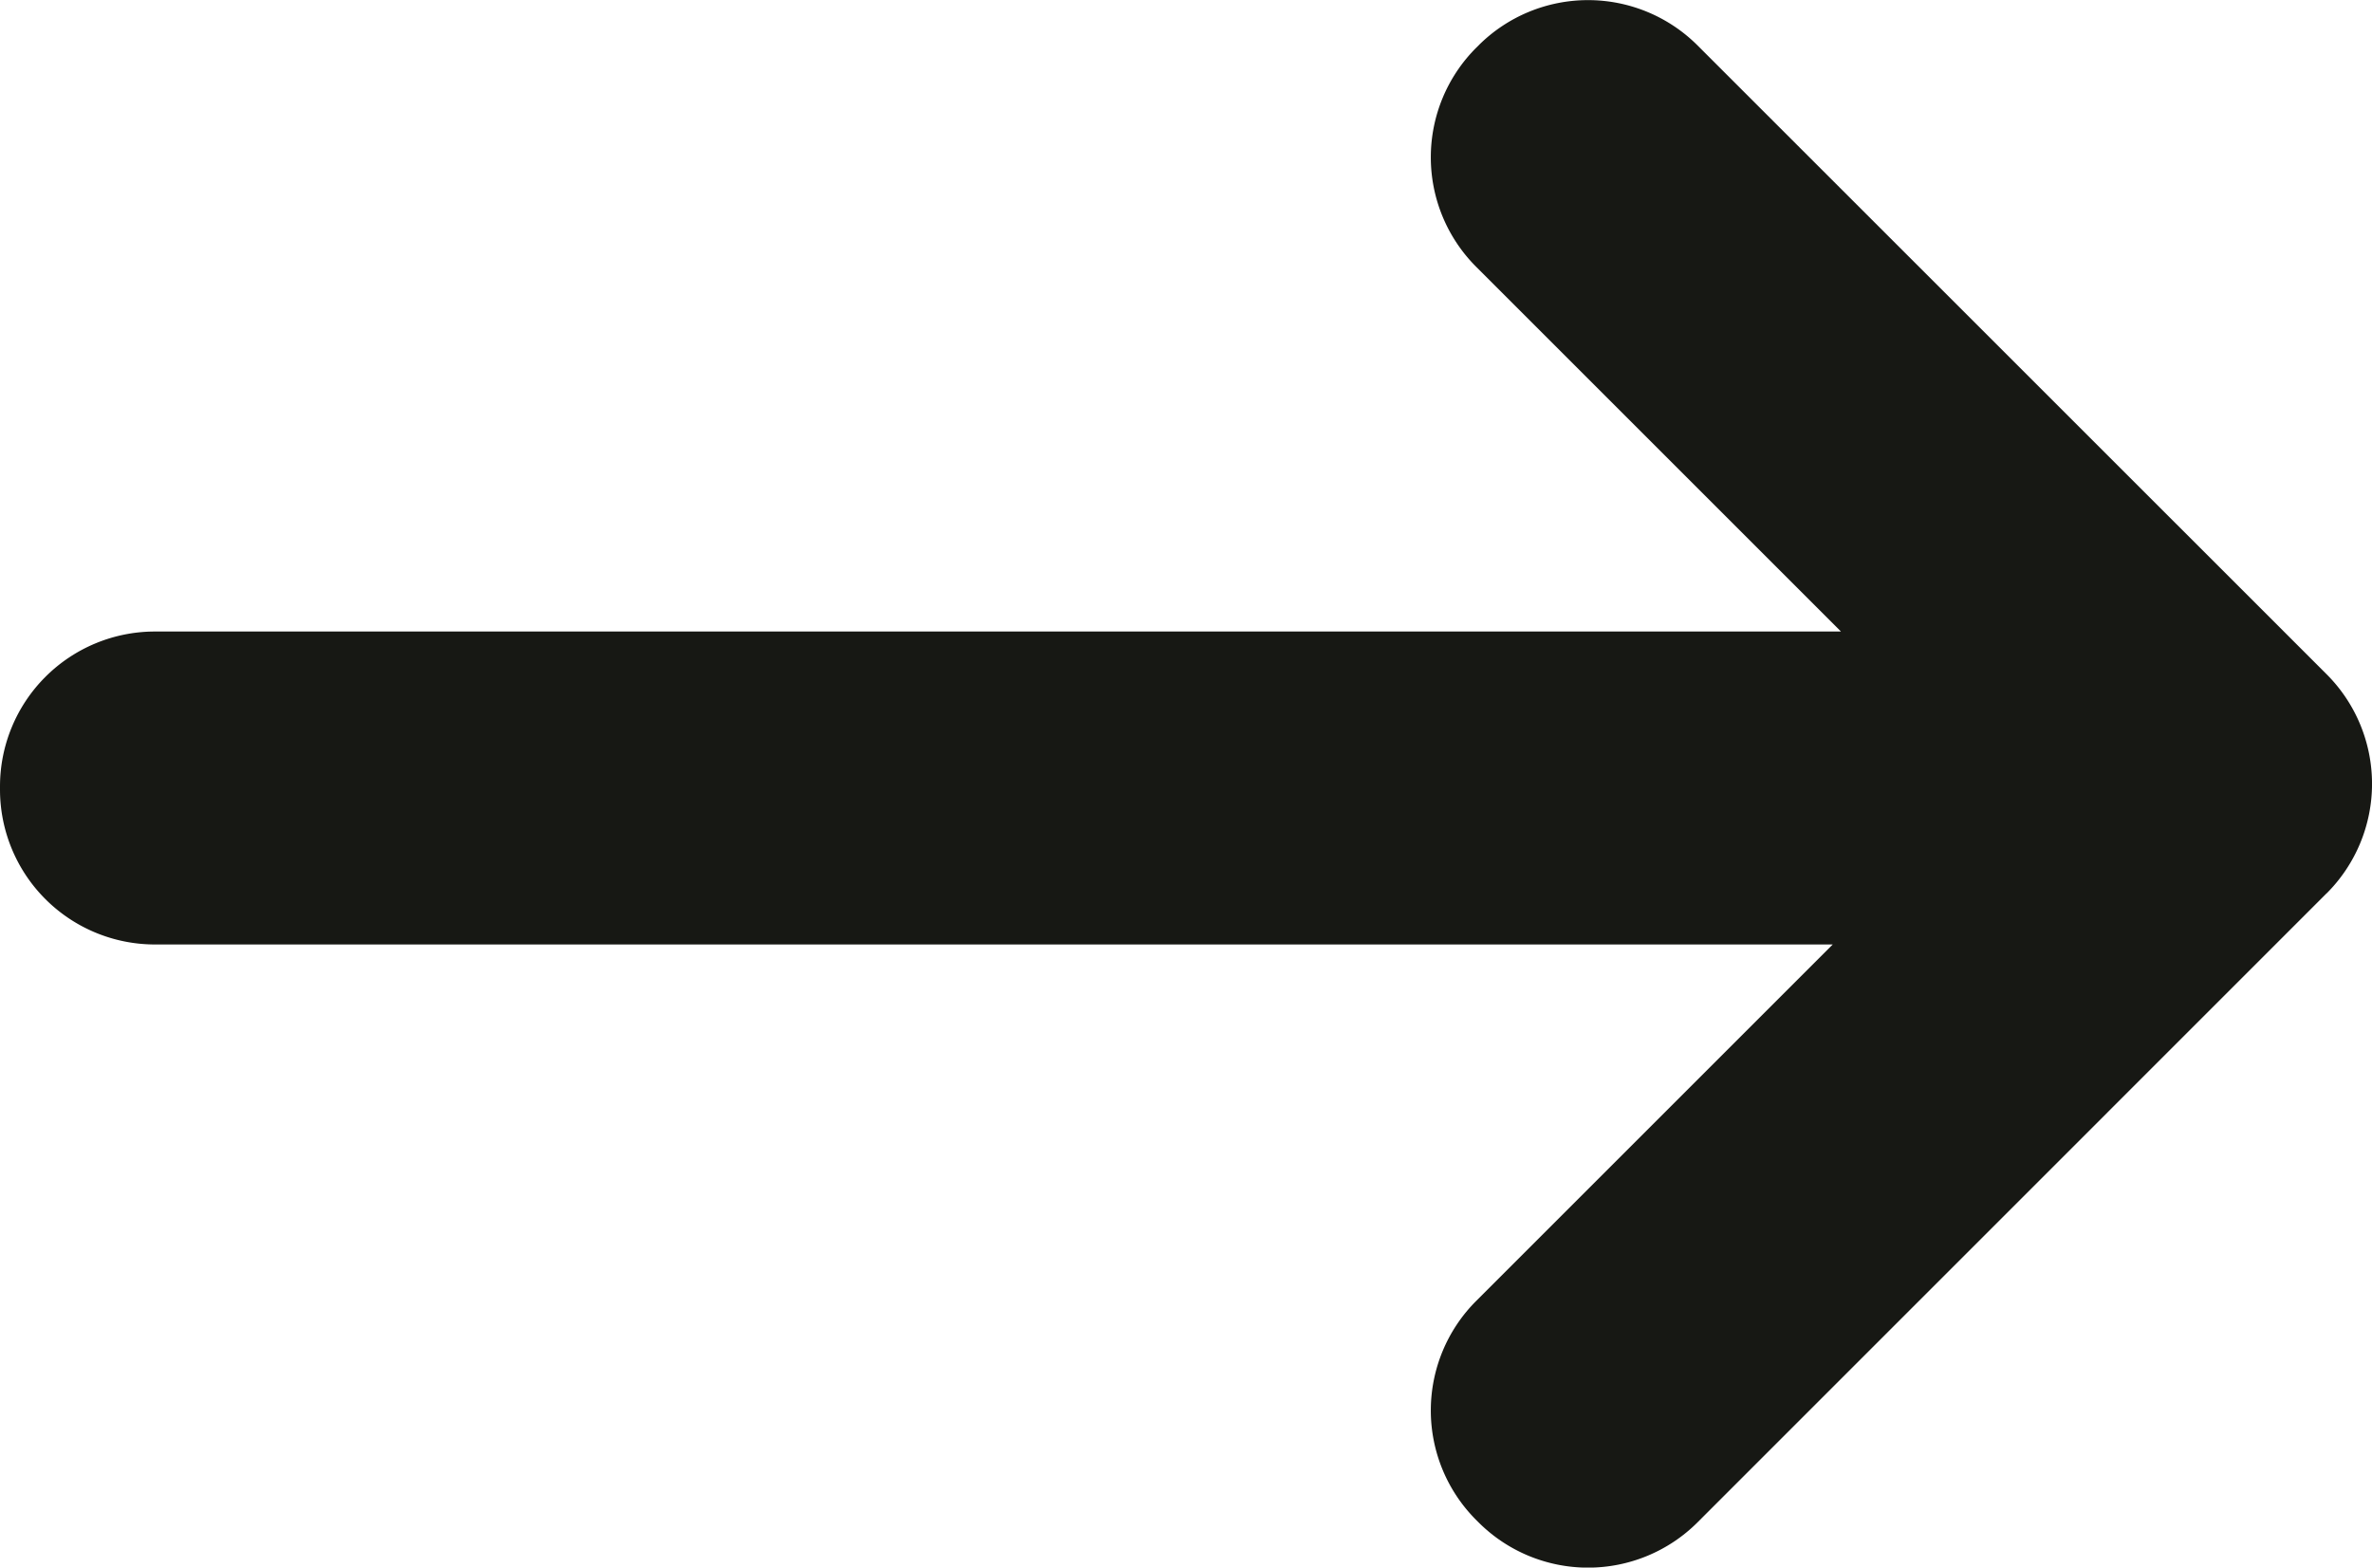 <svg xmlns="http://www.w3.org/2000/svg" xmlns:xlink="http://www.w3.org/1999/xlink" width="24.491" height="16.19" viewBox="0 0 24.491 16.19">
  <defs>
    <clipPath id="clip-path">
      <rect id="Rectangle_684" data-name="Rectangle 684" width="24.491" height="16.19" fill="#171814"/>
    </clipPath>
  </defs>
  <g id="Pijl" transform="translate(80.491 16.19) rotate(180)">
    <g id="Group_518" data-name="Group 518" transform="translate(56 0.001)" clip-path="url(#clip-path)">
      <path id="Path_1709" data-name="Path 1709" d="M.469,6.963,6.963.468a1.6,1.6,0,0,1,2.263,0l.023.023a1.6,1.6,0,0,1,0,2.263L5.568,6.435H22.891a1.6,1.6,0,0,1,1.6,1.6v.032a1.6,1.6,0,0,1-1.6,1.6H5.483l3.766,3.766a1.6,1.6,0,0,1,0,2.263l-.023.023a1.6,1.6,0,0,1-2.263,0L.469,9.226a1.6,1.6,0,0,1,0-2.264" transform="translate(0 0)" fill="#171814"/>
    </g>
  </g>
</svg>
